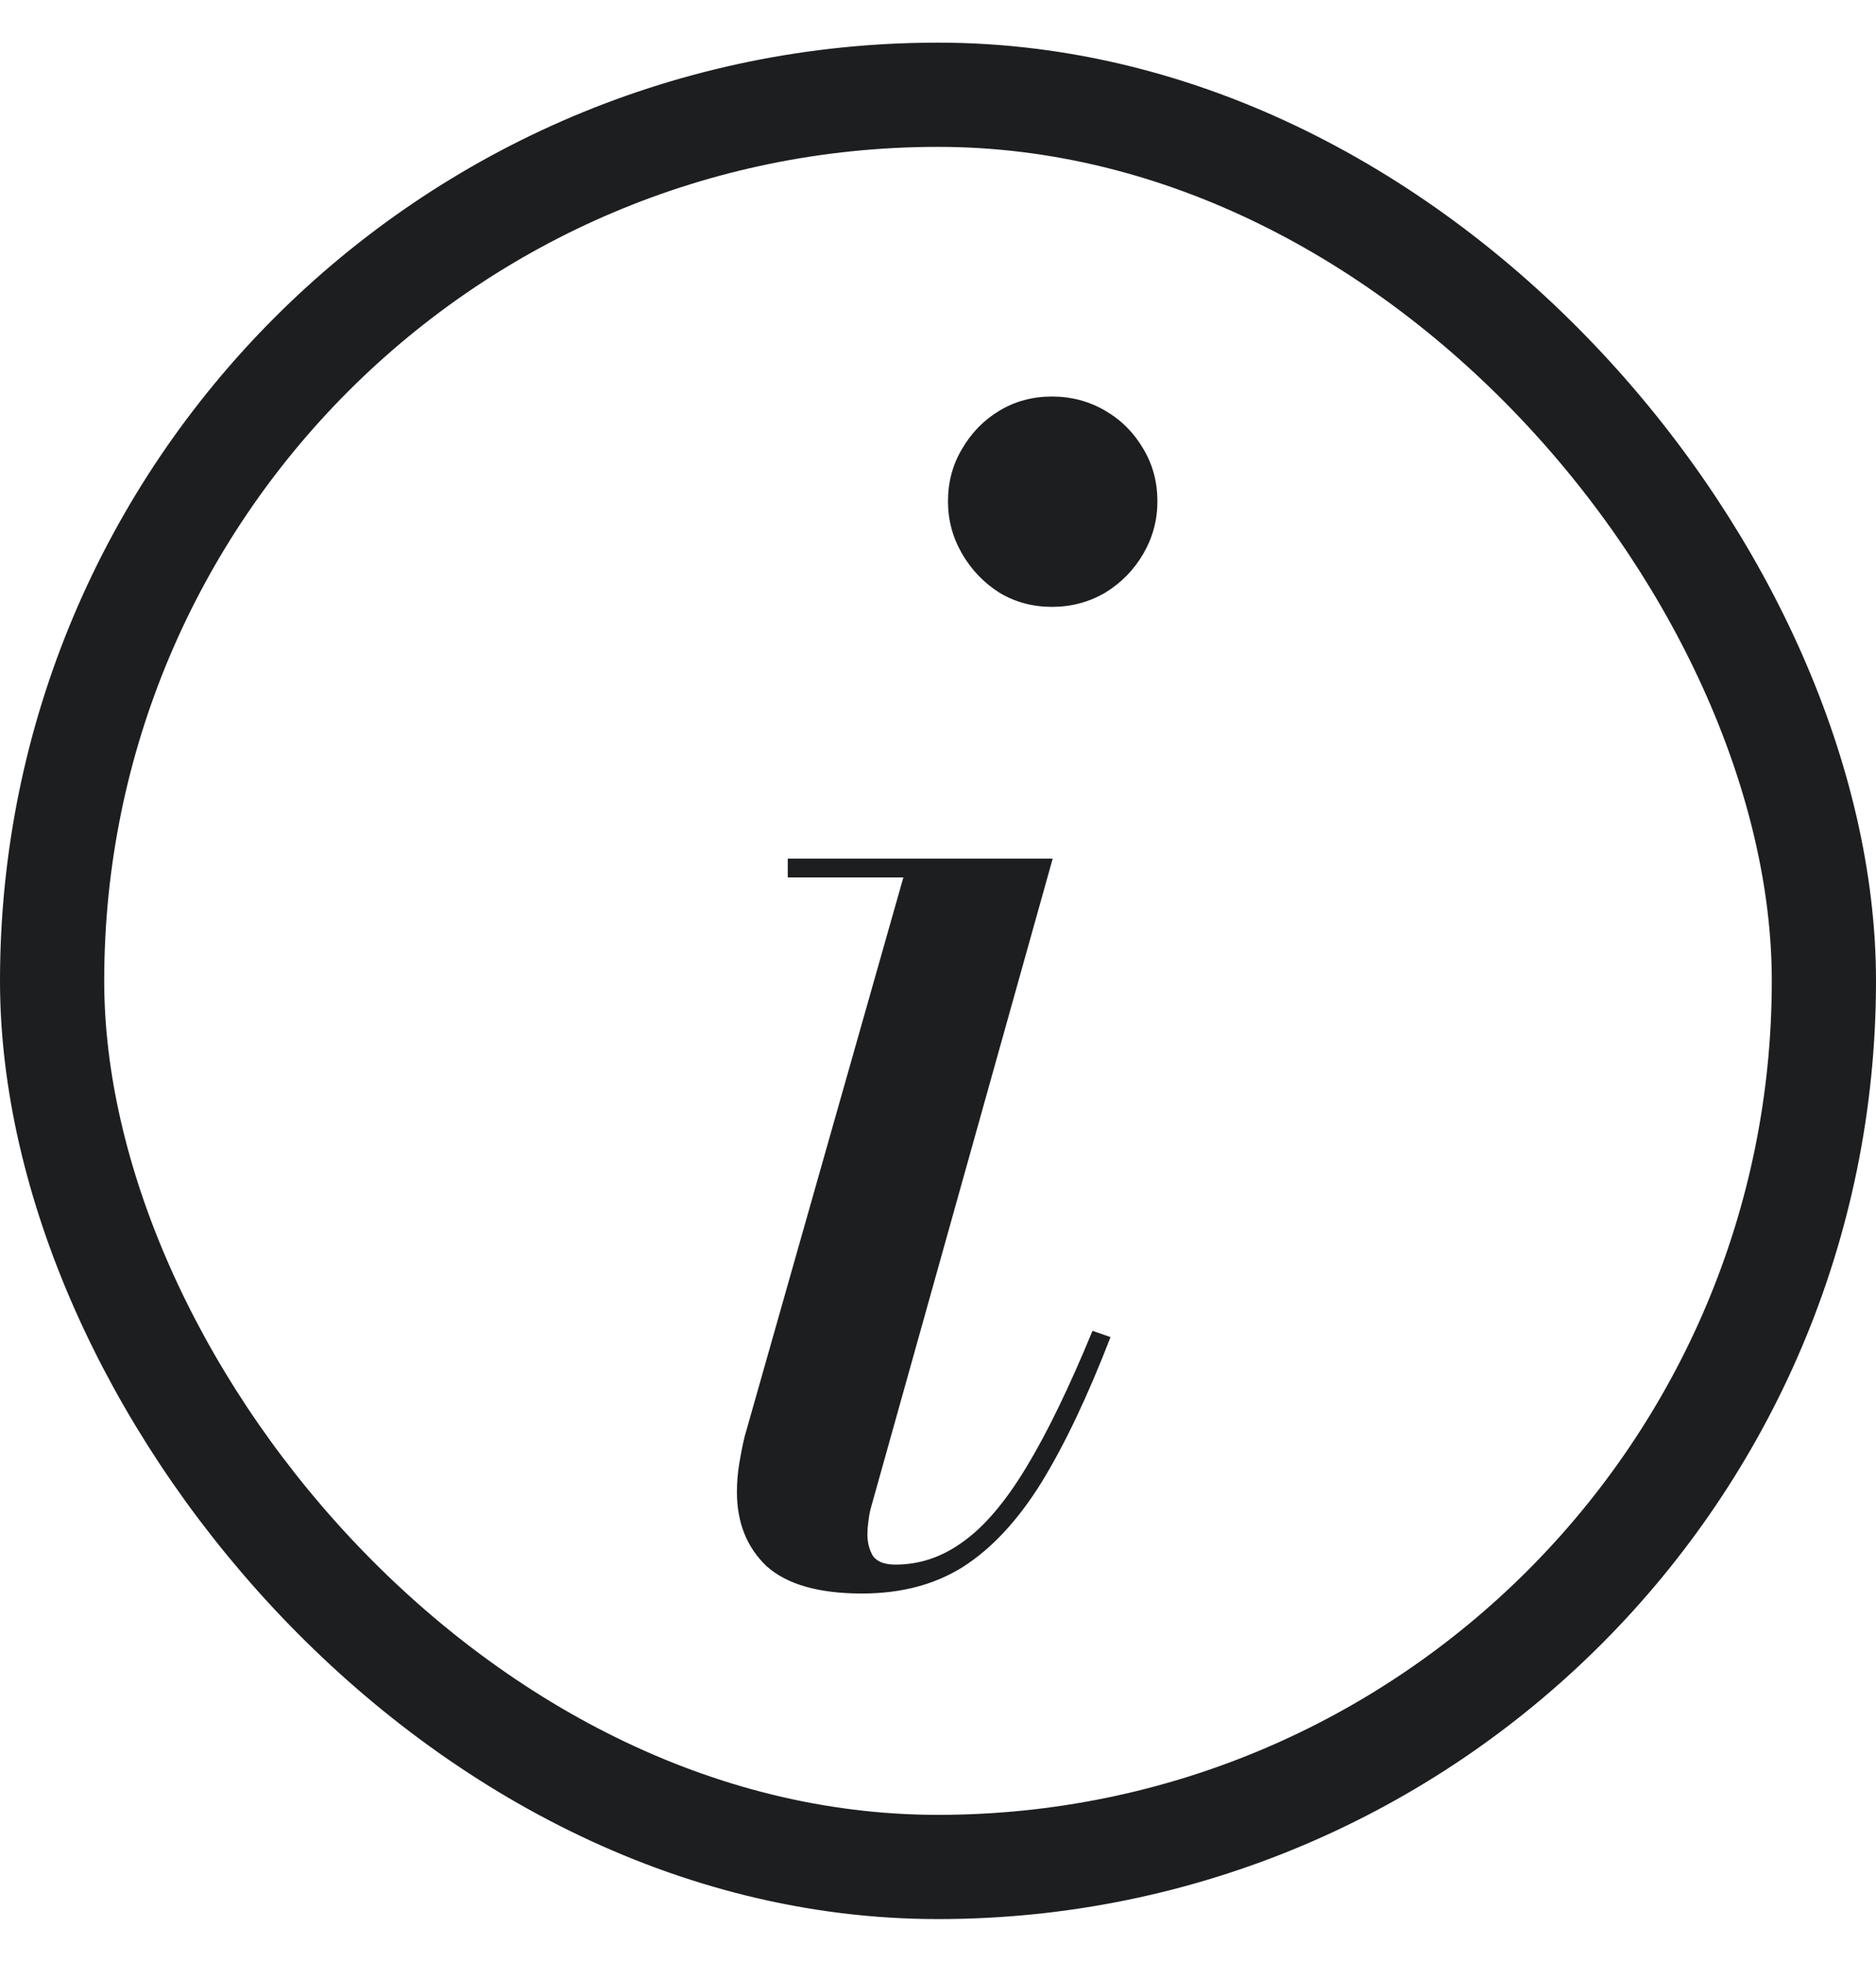 <svg width="22" height="23" viewBox="0 0 22 23" fill="none" xmlns="http://www.w3.org/2000/svg">
<path d="M10.108 18.683C9.601 18.683 9.228 18.576 8.99 18.363C8.758 18.142 8.642 17.852 8.642 17.492C8.642 17.382 8.651 17.272 8.669 17.162C8.688 17.046 8.709 16.939 8.733 16.841L10.594 10.287H9.238V10.067H12.345L10.209 17.693C10.197 17.742 10.188 17.794 10.182 17.849C10.176 17.898 10.172 17.944 10.172 17.987C10.172 18.084 10.194 18.17 10.237 18.243C10.286 18.311 10.374 18.344 10.502 18.344C10.784 18.344 11.046 18.256 11.291 18.078C11.541 17.901 11.789 17.611 12.033 17.207C12.278 16.804 12.537 16.269 12.812 15.603L13.023 15.677C12.754 16.373 12.482 16.945 12.207 17.391C11.932 17.831 11.627 18.158 11.291 18.372C10.961 18.579 10.567 18.683 10.108 18.683ZM12.336 7.115C12.11 7.115 11.905 7.06 11.722 6.95C11.538 6.834 11.392 6.681 11.282 6.492C11.172 6.302 11.117 6.098 11.117 5.878C11.117 5.651 11.172 5.447 11.282 5.263C11.392 5.074 11.538 4.924 11.722 4.814C11.905 4.704 12.11 4.649 12.336 4.649C12.562 4.649 12.77 4.704 12.959 4.814C13.149 4.924 13.298 5.074 13.408 5.263C13.518 5.447 13.573 5.651 13.573 5.878C13.573 6.098 13.518 6.302 13.408 6.492C13.298 6.681 13.149 6.834 12.959 6.95C12.77 7.06 12.562 7.115 12.336 7.115Z" fill="#1D1E20"/>
<rect x="0.611" y="1.111" width="20.778" height="20.778" rx="10.389" stroke="#1D1E20" stroke-width="1.222"/>
</svg>
